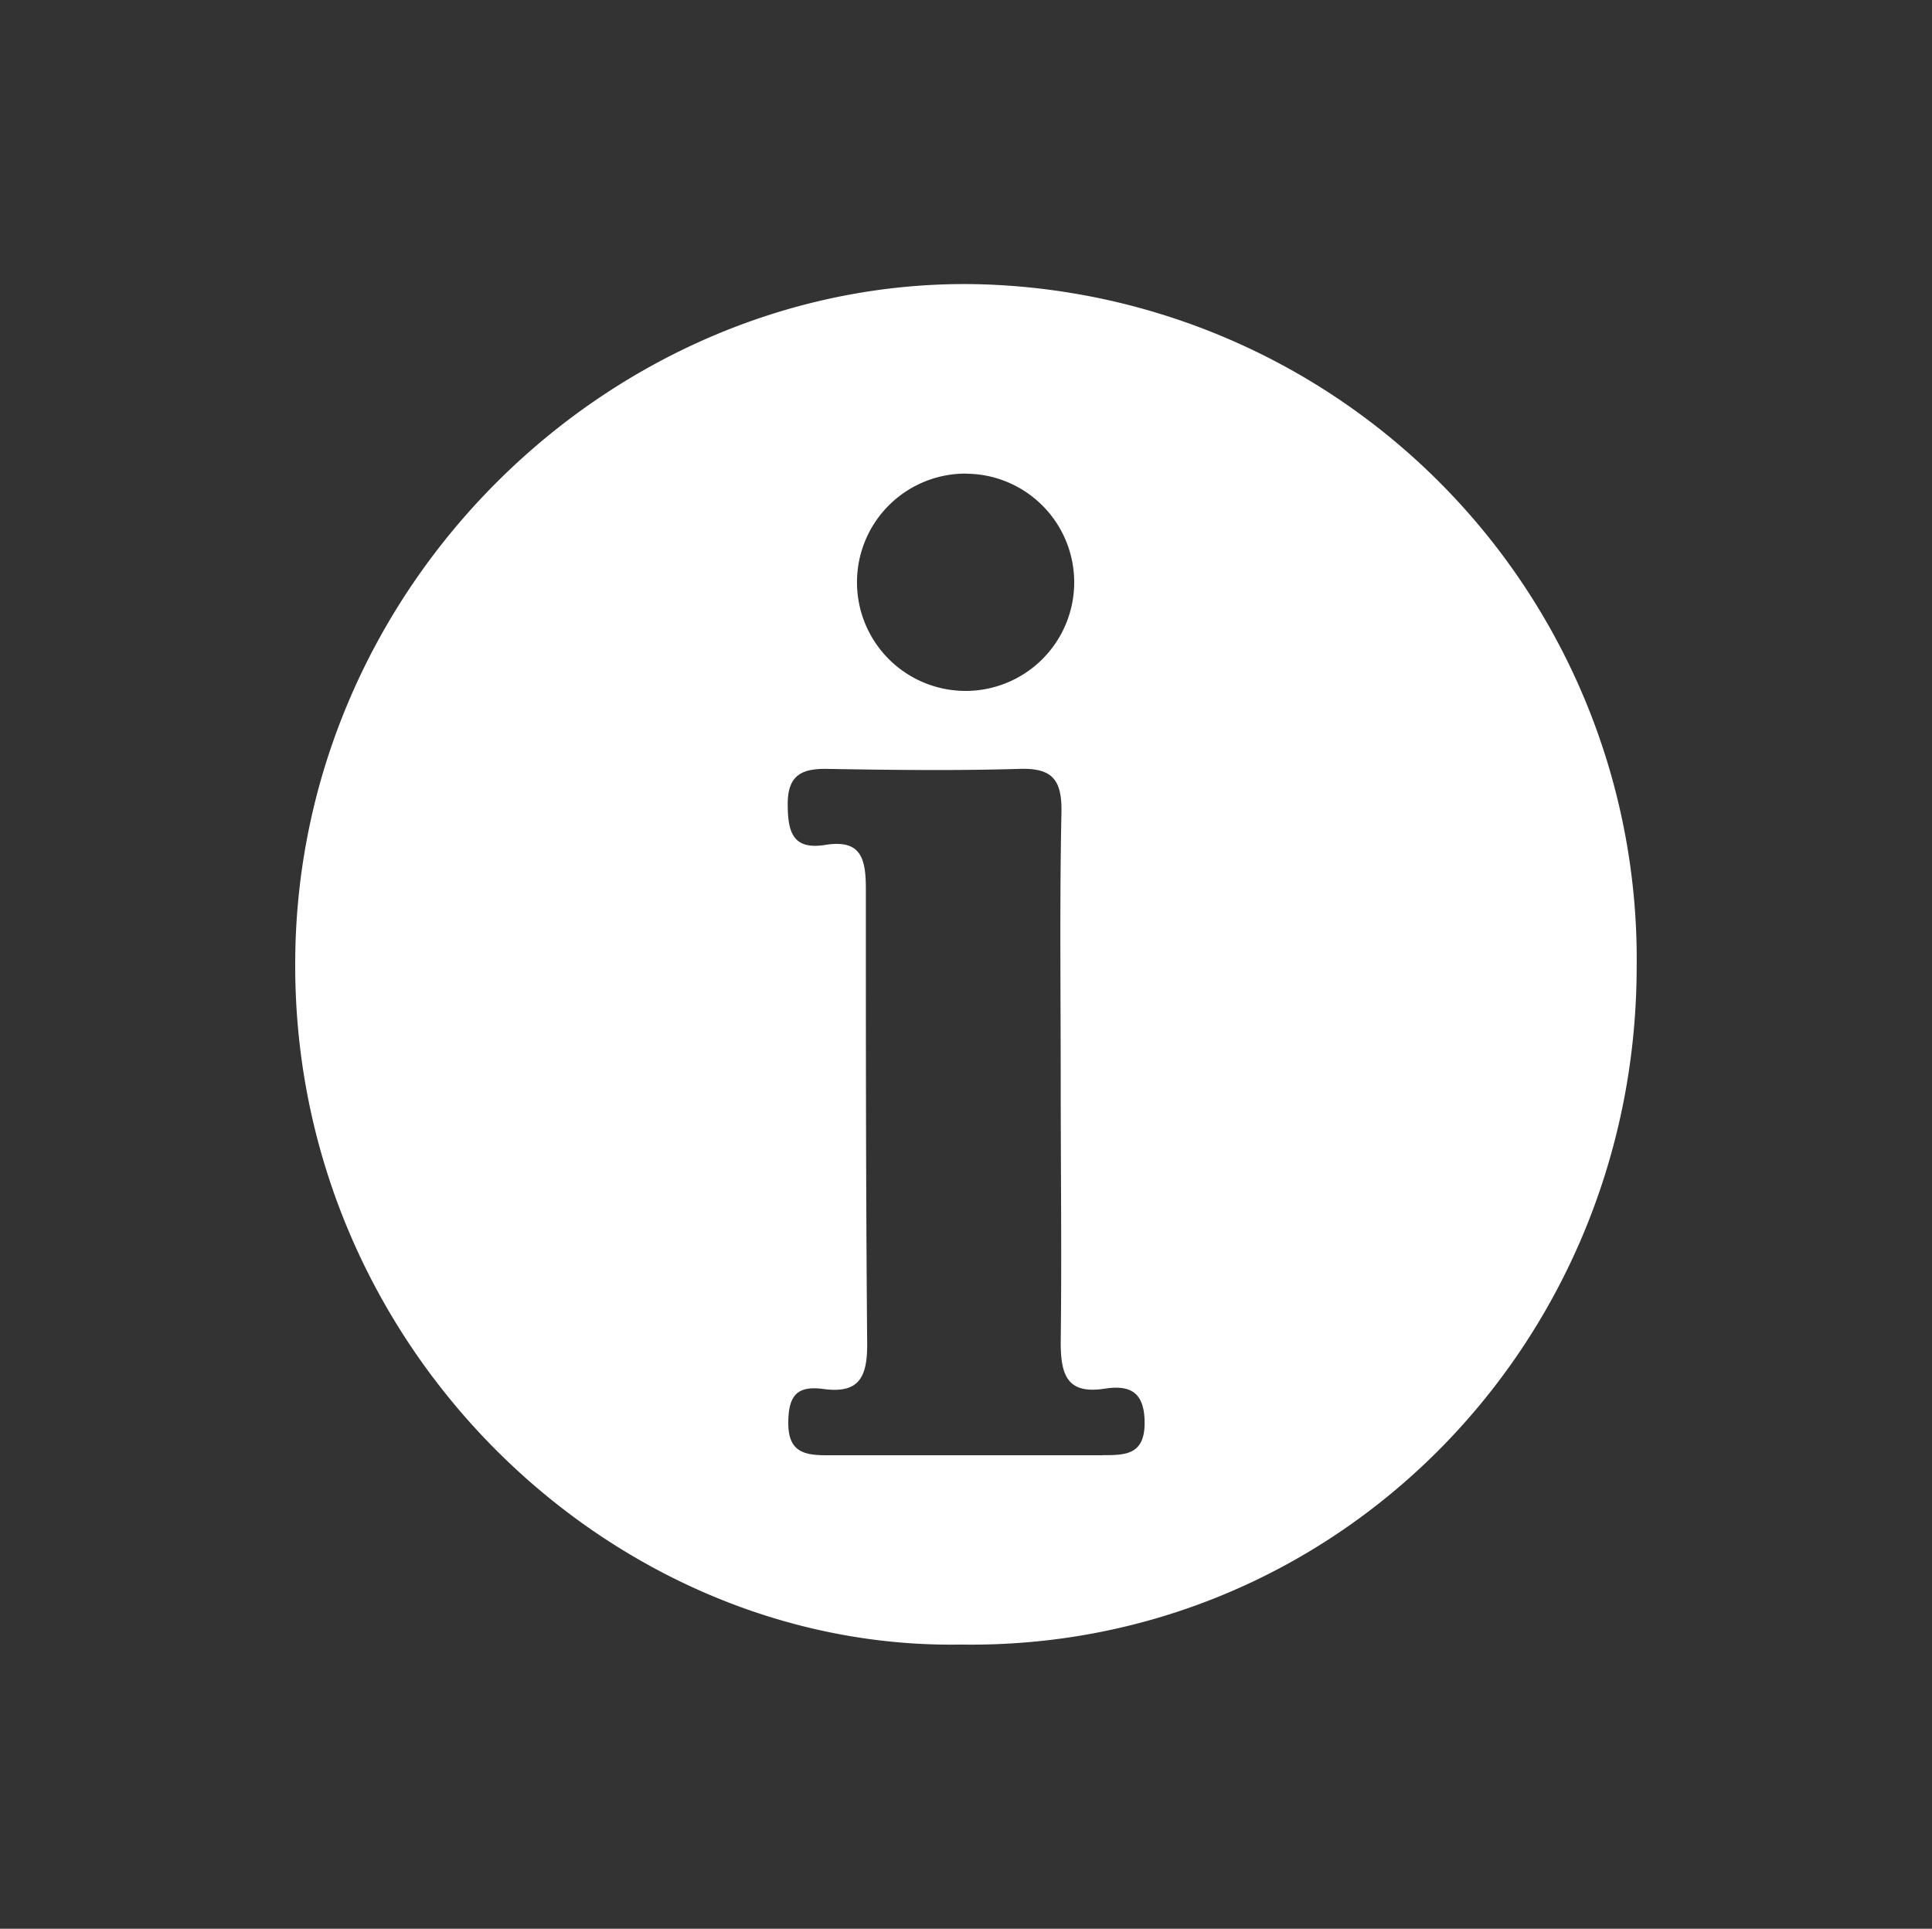 <svg xmlns="http://www.w3.org/2000/svg" viewBox="0 0 338 337.41"><rect x="0" y="0" width="338" height="337.41" fill="#333333" stroke="none"/><defs><style>.cls-1{fill:none;}.cls-2{fill:#fff;}</style></defs><g id="pauFondo"><g id="pauFondo-2" data-name="pauFondo"><rect class="cls-1" width="338" height="337.41"/></g></g><g id="pauColorPrimario"><path class="cls-2" d="M169.93,50c-62.67-.67-117.86,52.27-118.28,118.21C51.09,236.08,107,289,168.05,288c65.38,1,117.87-52,118.28-117.87,0-.13,0-.27,0-.4A118.1,118.1,0,0,0,169.93,50Zm-1,33.17a19,19,0,1,1-19,19A19,19,0,0,1,169,83.15Zm23.93,171.71H144.47c-3.94,0-6.56-.72-6.56-5.61s1.57-6.55,6-6c6.26.89,7.86-1.86,7.8-8-.23-26.52-.23-53-.23-79.55,0-5.47-1-8.59-7.11-7.61-5.61.89-6.56-2.13-6.56-7.17s2.46-6.2,6.88-6.13c11.18.19,22.39.33,33.57,0,5.7-.2,7.54,1.73,7.44,7.54-.33,15.7-.13,31.49-.13,47.29,0,15.15.19,30.32,0,45.47,0,5.83,1.18,9.14,7.73,8.12,4.26-.65,6.95.46,6.95,6S196.94,254.89,192.91,254.86Z" transform="translate(0 -0.3)"/></g></svg>